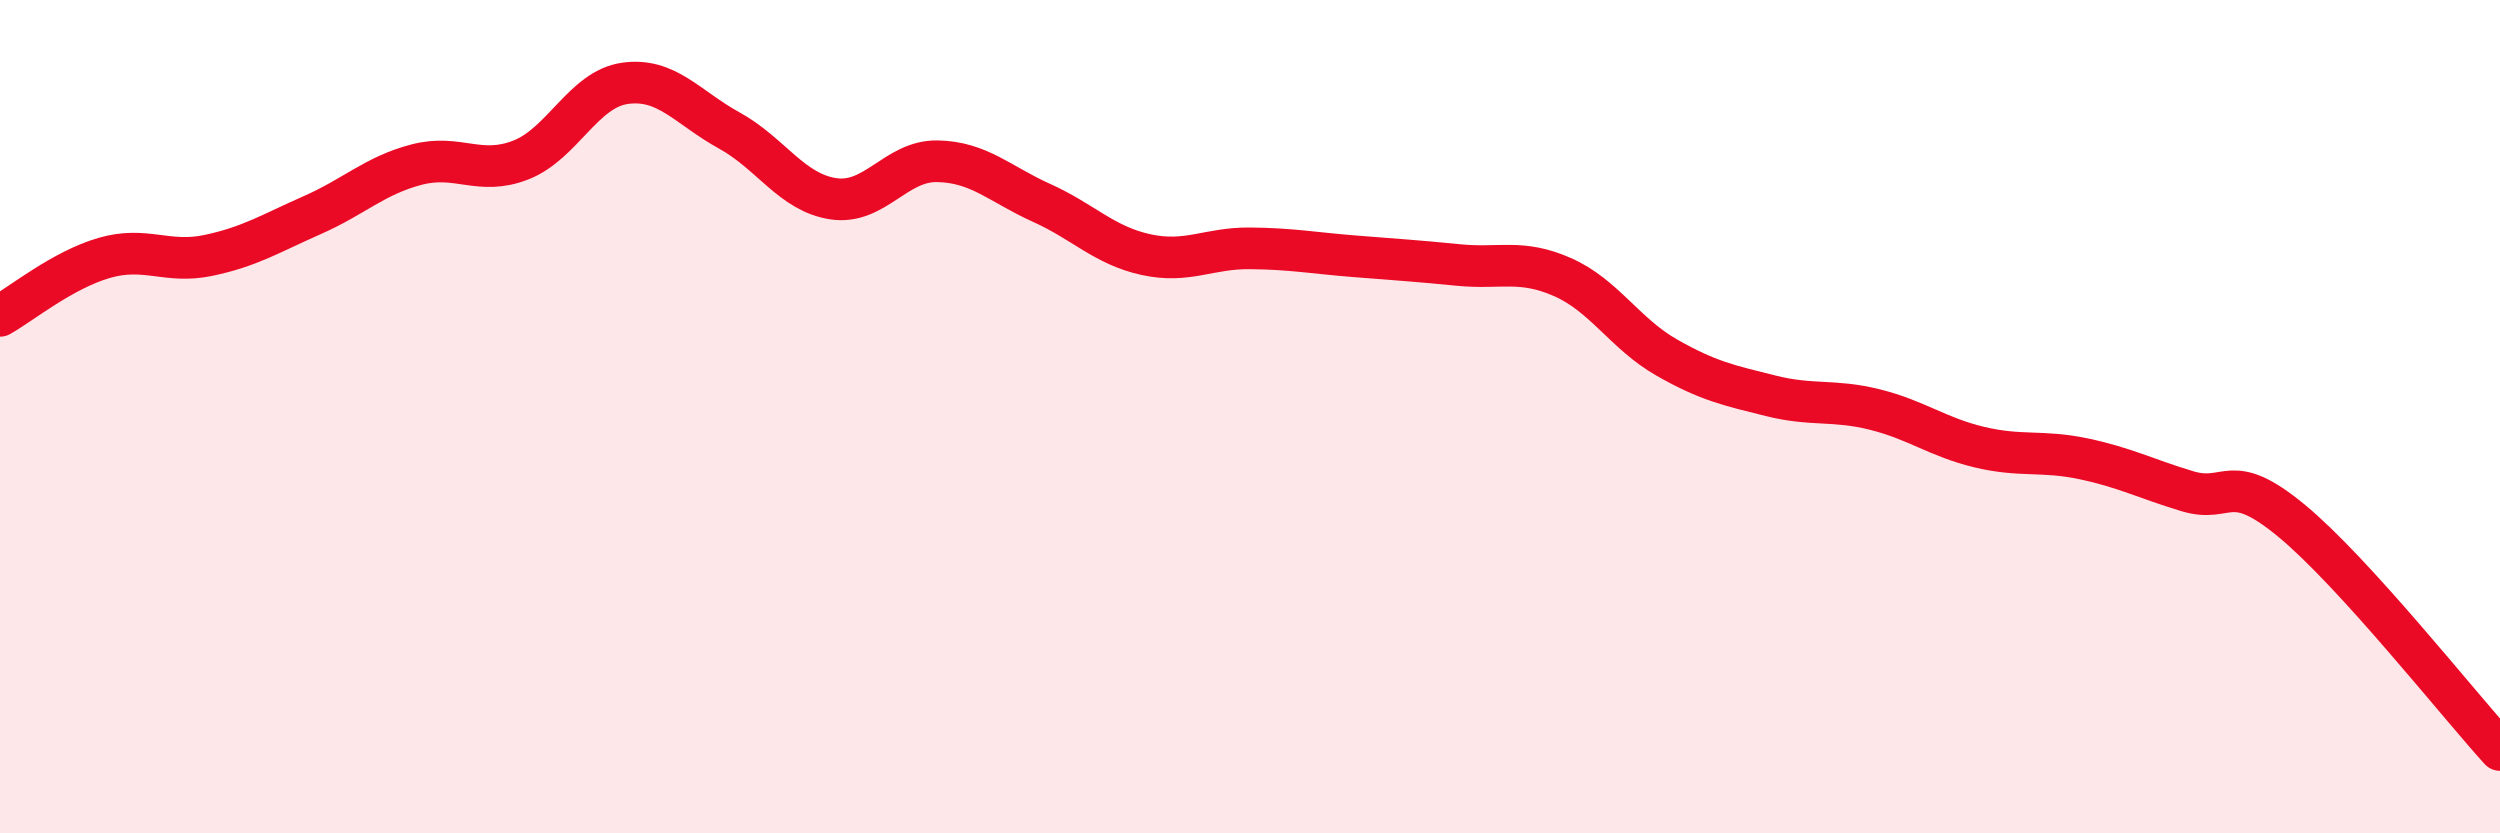 
    <svg width="60" height="20" viewBox="0 0 60 20" xmlns="http://www.w3.org/2000/svg">
      <path
        d="M 0,7.58 C 0.5,7.3 1.5,6.48 2.5,6.19 C 3.5,5.9 4,6.34 5,6.13 C 6,5.92 6.5,5.6 7.5,5.16 C 8.5,4.72 9,4.21 10,3.95 C 11,3.69 11.5,4.23 12.5,3.84 C 13.5,3.45 14,2.14 15,2 C 16,1.86 16.5,2.58 17.5,3.13 C 18.5,3.68 19,4.62 20,4.77 C 21,4.92 21.5,3.85 22.5,3.87 C 23.5,3.89 24,4.42 25,4.87 C 26,5.32 26.5,5.89 27.5,6.11 C 28.5,6.33 29,5.95 30,5.96 C 31,5.97 31.5,6.07 32.5,6.15 C 33.5,6.23 34,6.26 35,6.36 C 36,6.46 36.5,6.21 37.5,6.65 C 38.5,7.09 39,8.01 40,8.58 C 41,9.15 41.5,9.25 42.5,9.5 C 43.5,9.75 44,9.58 45,9.83 C 46,10.08 46.5,10.49 47.5,10.73 C 48.5,10.97 49,10.8 50,11.01 C 51,11.22 51.5,11.49 52.5,11.79 C 53.5,12.09 53.5,11.26 55,12.5 C 56.5,13.74 59,16.9 60,18L60 20L0 20Z"
        fill="#EB0A25"
        opacity="0.1"
        stroke-linecap="round"
        stroke-linejoin="round"
      />
      <path
        d="M 0,7.58 C 0.5,7.3 1.5,6.48 2.5,6.19 C 3.5,5.9 4,6.34 5,6.13 C 6,5.92 6.5,5.6 7.5,5.16 C 8.5,4.72 9,4.21 10,3.95 C 11,3.69 11.5,4.23 12.5,3.84 C 13.5,3.45 14,2.14 15,2 C 16,1.86 16.5,2.58 17.5,3.13 C 18.5,3.68 19,4.62 20,4.77 C 21,4.92 21.5,3.85 22.5,3.87 C 23.5,3.89 24,4.42 25,4.87 C 26,5.32 26.5,5.89 27.5,6.11 C 28.5,6.33 29,5.95 30,5.96 C 31,5.97 31.5,6.07 32.5,6.15 C 33.5,6.23 34,6.26 35,6.36 C 36,6.46 36.5,6.21 37.5,6.65 C 38.5,7.09 39,8.01 40,8.58 C 41,9.15 41.5,9.25 42.5,9.5 C 43.5,9.75 44,9.58 45,9.83 C 46,10.08 46.5,10.49 47.5,10.73 C 48.5,10.97 49,10.8 50,11.01 C 51,11.22 51.5,11.49 52.5,11.79 C 53.5,12.09 53.5,11.26 55,12.5 C 56.5,13.74 59,16.9 60,18"
        stroke="#EB0A25"
        stroke-width="1"
        fill="none"
        stroke-linecap="round"
        stroke-linejoin="round"
      />
    </svg>